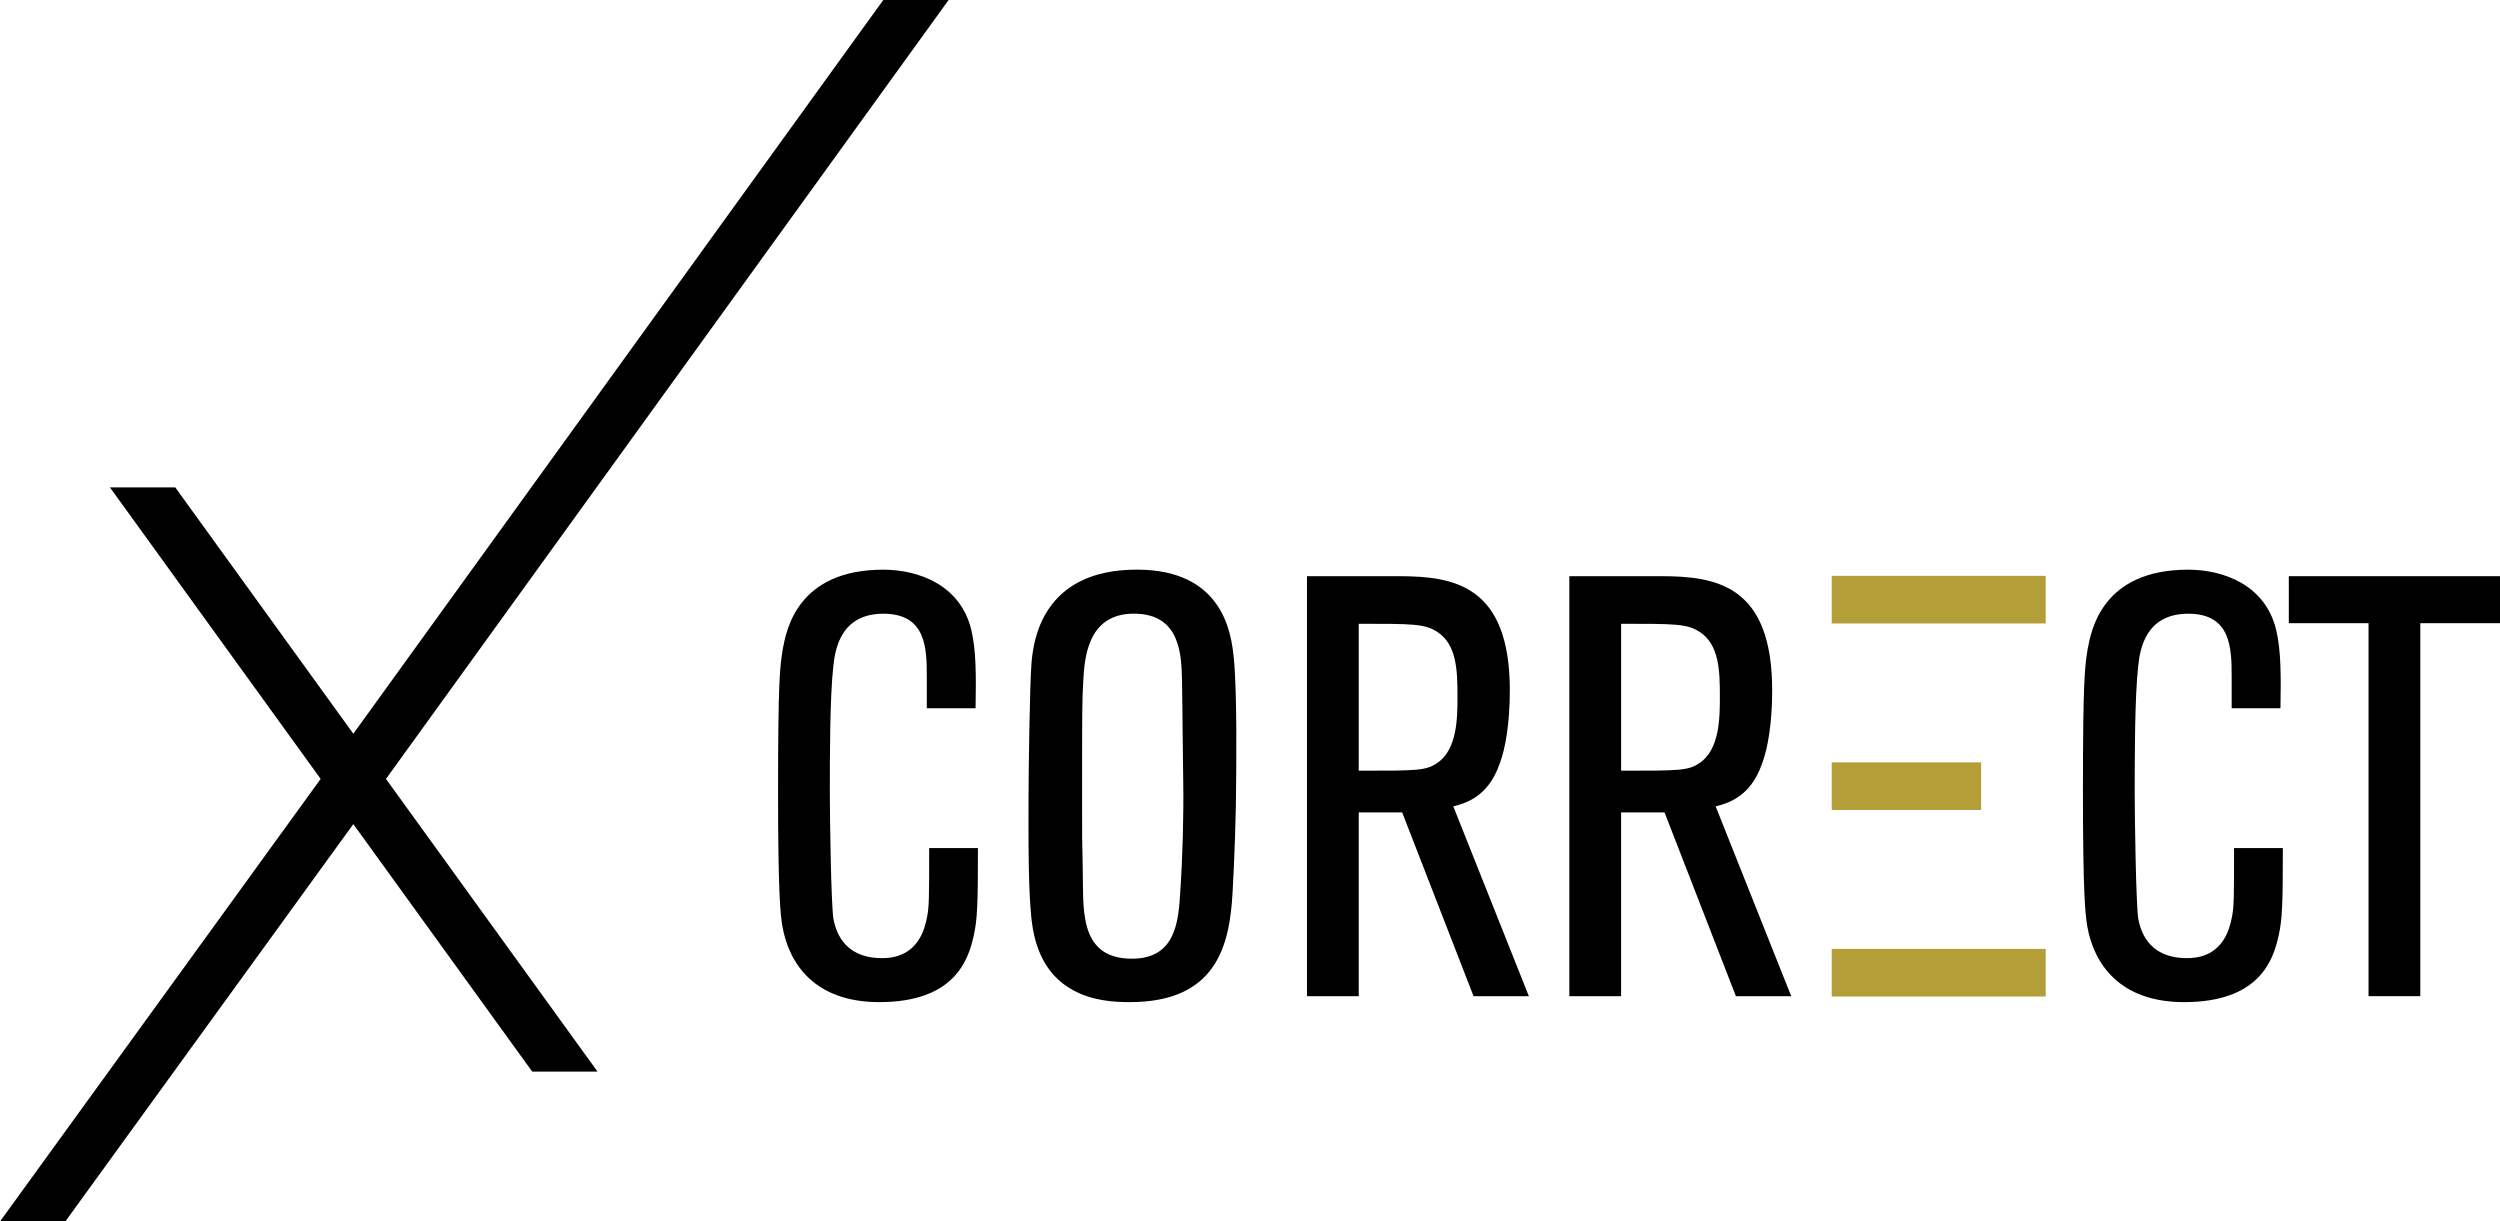 <svg xmlns="http://www.w3.org/2000/svg" id="Livello_1" data-name="Livello 1" viewBox="0 0 1025.4 501"><defs><style>      .cls-1 {        fill: #b49e38;      }      .cls-1, .cls-2 {        stroke-width: 0px;      }      .cls-2 {        fill: #000;      }    </style></defs><g><path class="cls-2" d="M401.11,347.83c0,23.18-.24,29.28-1.71,35.87-2.2,10-7.81,27.33-38.79,27.33-26.35,0-37.09-15.62-39.77-31.47-.73-4.88-1.71-12.2-1.71-55.14,0-45.38.73-50.75,1.95-58.31,1.46-7.57,5.85-32.45,41.24-32.45,14.15,0,31.72,6.1,36.11,24.89,1.95,8.3,1.95,18.54,1.71,31.96h-20v-12.93c0-11.71-.25-25.86-17.81-25.86s-19.77,14.64-20.5,21.23c-1.47,12.44-1.47,38.55-1.47,51.72,0,10.49.49,45.39,1.47,52.22.73,3.17,2.93,16.1,20.01,16.1,15.37,0,17.57-13.18,18.3-16.35.97-4.39.97-8.3.97-28.79h20.01Z"></path><path class="cls-2" d="M505.55,366.14c-1.22,21.72-6.59,44.89-42.21,44.89-6.35,0-15.13-.49-23.18-4.88-12.2-6.59-15.37-18.55-16.59-25.62-1.95-11.71-1.71-36.84-1.71-52.22,0-10.98.49-47.09,1.22-56.36.73-8.78,4.15-38.31,43.19-38.31,35.87,0,38.79,26.84,39.77,36.11,1.47,14.64.98,45.63.98,50.26,0,13.42-.73,33.19-1.47,46.12ZM444.07,354.91c.49,16.59-2.44,38.31,20.25,38.31,18.3,0,19.03-16.1,19.77-27.33.98-14.39,1.46-31.96,1.22-45.87-.24-13.42-.24-27.08-.49-40.5-.24-10.74-.49-27.82-19.76-27.82s-20.25,18.79-20.74,27.57c-.49,8.54-.49,11.22-.49,52.7,0,11.71,0,11.95.24,22.94Z"></path><path class="cls-2" d="M627.08,408.59h-22.69l-29.28-75.39h-17.81v75.39h-21.23v-172.26h37.57c22.69,0,45.63,3.66,45.63,46.85,0,12.93-1.71,23.67-4.15,30.01-4.88,14.15-14.64,16.35-19.03,17.57l30.99,77.84ZM557.29,316.11c24.15,0,27.57,0,32.21-3.17,8.3-5.62,8.3-18.79,8.3-27.33,0-10.49-.25-21.47-8.54-26.59-5.12-3.17-9.76-3.17-31.96-3.17v60.27Z"></path><path class="cls-2" d="M734.69,408.59h-22.69l-29.28-75.39h-17.81v75.39h-21.23v-172.26h37.57c22.69,0,45.63,3.66,45.63,46.85,0,12.93-1.71,23.67-4.15,30.01-4.88,14.15-14.64,16.35-19.03,17.57l30.99,77.84ZM664.91,316.11c24.15,0,27.57,0,32.21-3.17,8.3-5.62,8.3-18.79,8.3-27.33,0-10.49-.25-21.47-8.54-26.59-5.12-3.17-9.76-3.17-31.96-3.17v60.27Z"></path><path class="cls-2" d="M936.33,347.83c0,23.18-.25,29.28-1.71,35.87-2.2,10-7.81,27.33-38.8,27.33-26.35,0-37.09-15.62-39.77-31.47-.73-4.88-1.71-12.2-1.71-55.14,0-45.38.73-50.75,1.95-58.31,1.46-7.57,5.85-32.45,41.24-32.45,14.15,0,31.72,6.1,36.11,24.89,1.95,8.3,1.95,18.54,1.71,31.96h-20.01v-12.93c0-11.71-.24-25.86-17.81-25.86s-19.77,14.64-20.5,21.23c-1.46,12.44-1.46,38.55-1.46,51.72,0,10.49.49,45.39,1.46,52.22.73,3.17,2.93,16.1,20.01,16.1,15.37,0,17.57-13.18,18.3-16.35.98-4.39.98-8.3.98-28.79h20.01Z"></path><path class="cls-2" d="M992.71,408.59h-21.23v-152.98h-32.7v-19.28h86.62v19.28h-32.69v152.98Z"></path><g><rect class="cls-1" x="751.3" y="389.19" width="87.77" height="19.53"></rect><rect class="cls-1" x="751.3" y="236.19" width="87.77" height="19.53"></rect><rect class="cls-1" x="751.3" y="312.69" width="61.28" height="19.54"></rect></g></g><polygon class="cls-2" points="245.09 439.54 158.31 319.48 389.08 0 362.29 0 144.92 300.95 71.89 199.92 45.1 199.92 131.52 319.48 0 501 26.79 501 144.92 338.01 218.3 439.54 245.09 439.54"></polygon></svg>